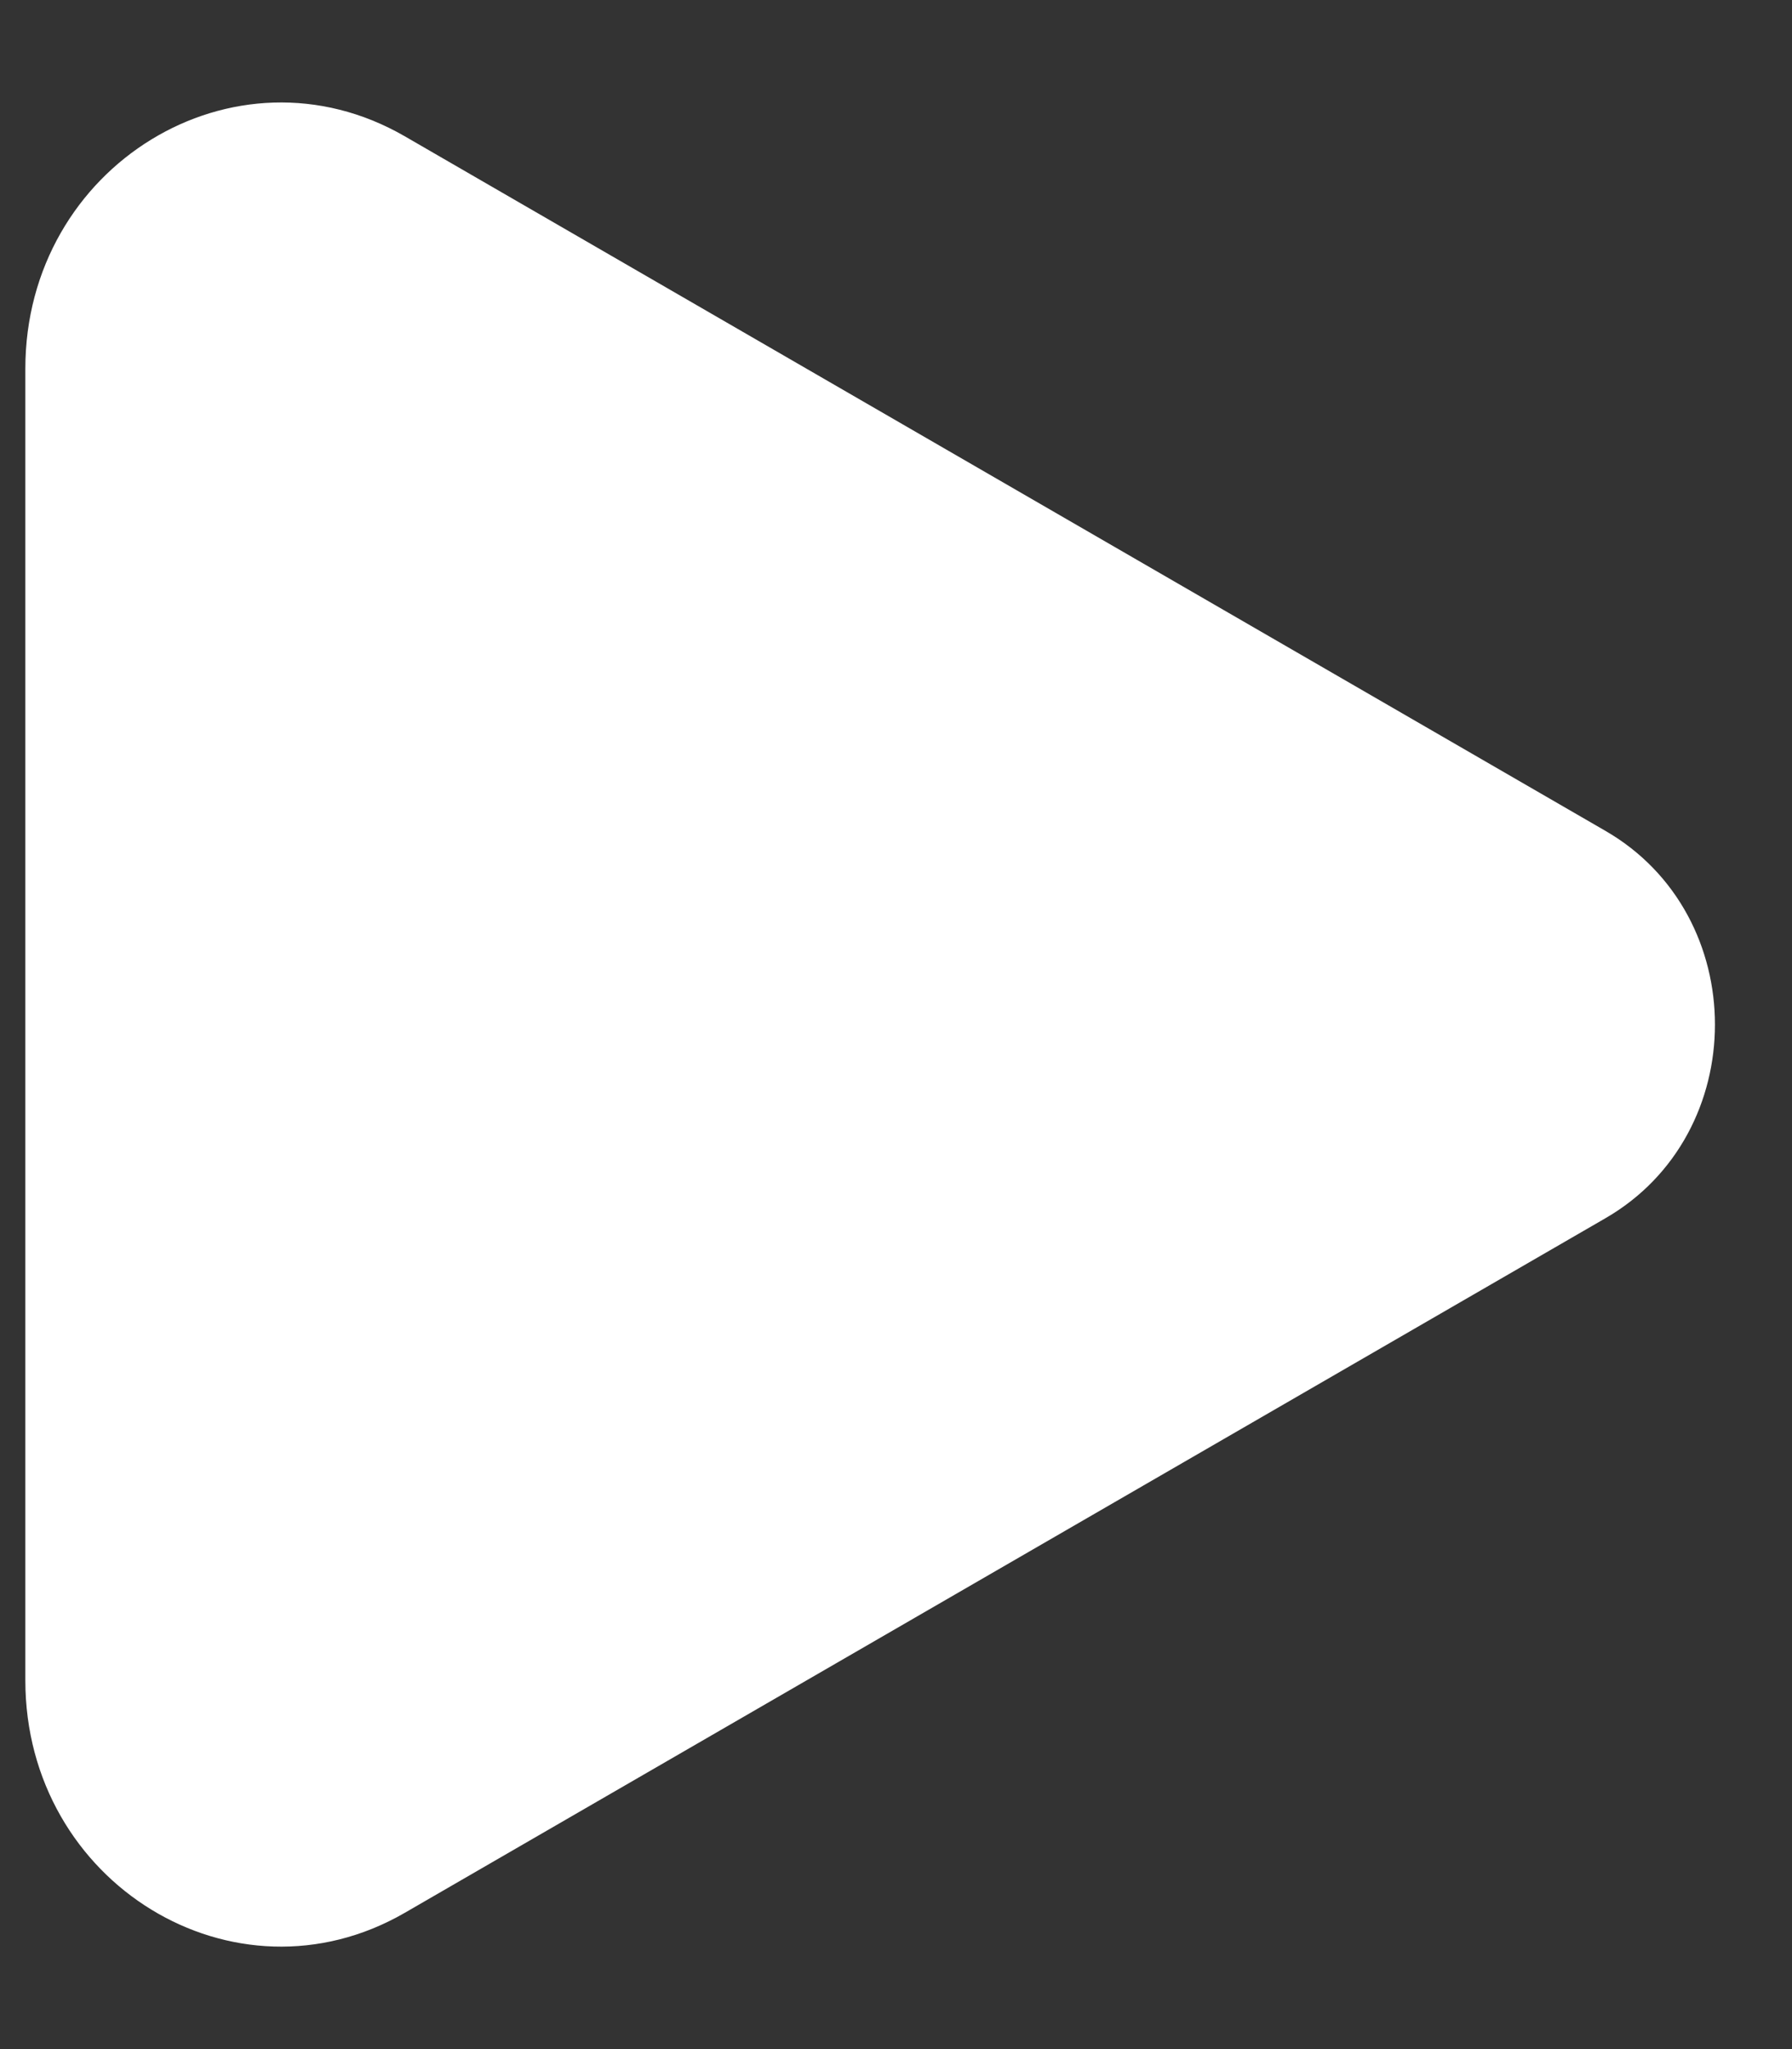 <svg width="14" height="16" viewBox="0 0 14 16" fill="none" xmlns="http://www.w3.org/2000/svg">
<rect x="0" y="0" width="14" height="16" fill="#333333" stroke="none"/>
<path d="M12.543 6.488L3.162 1.064C1.832 0.296 0.198 1.296 0.198 2.879V13.121C0.198 14.704 1.832 15.704 3.162 14.936L12.543 9.512C13.683 8.853 13.683 7.147 12.543 6.488Z" fill="white"/>
</svg>
